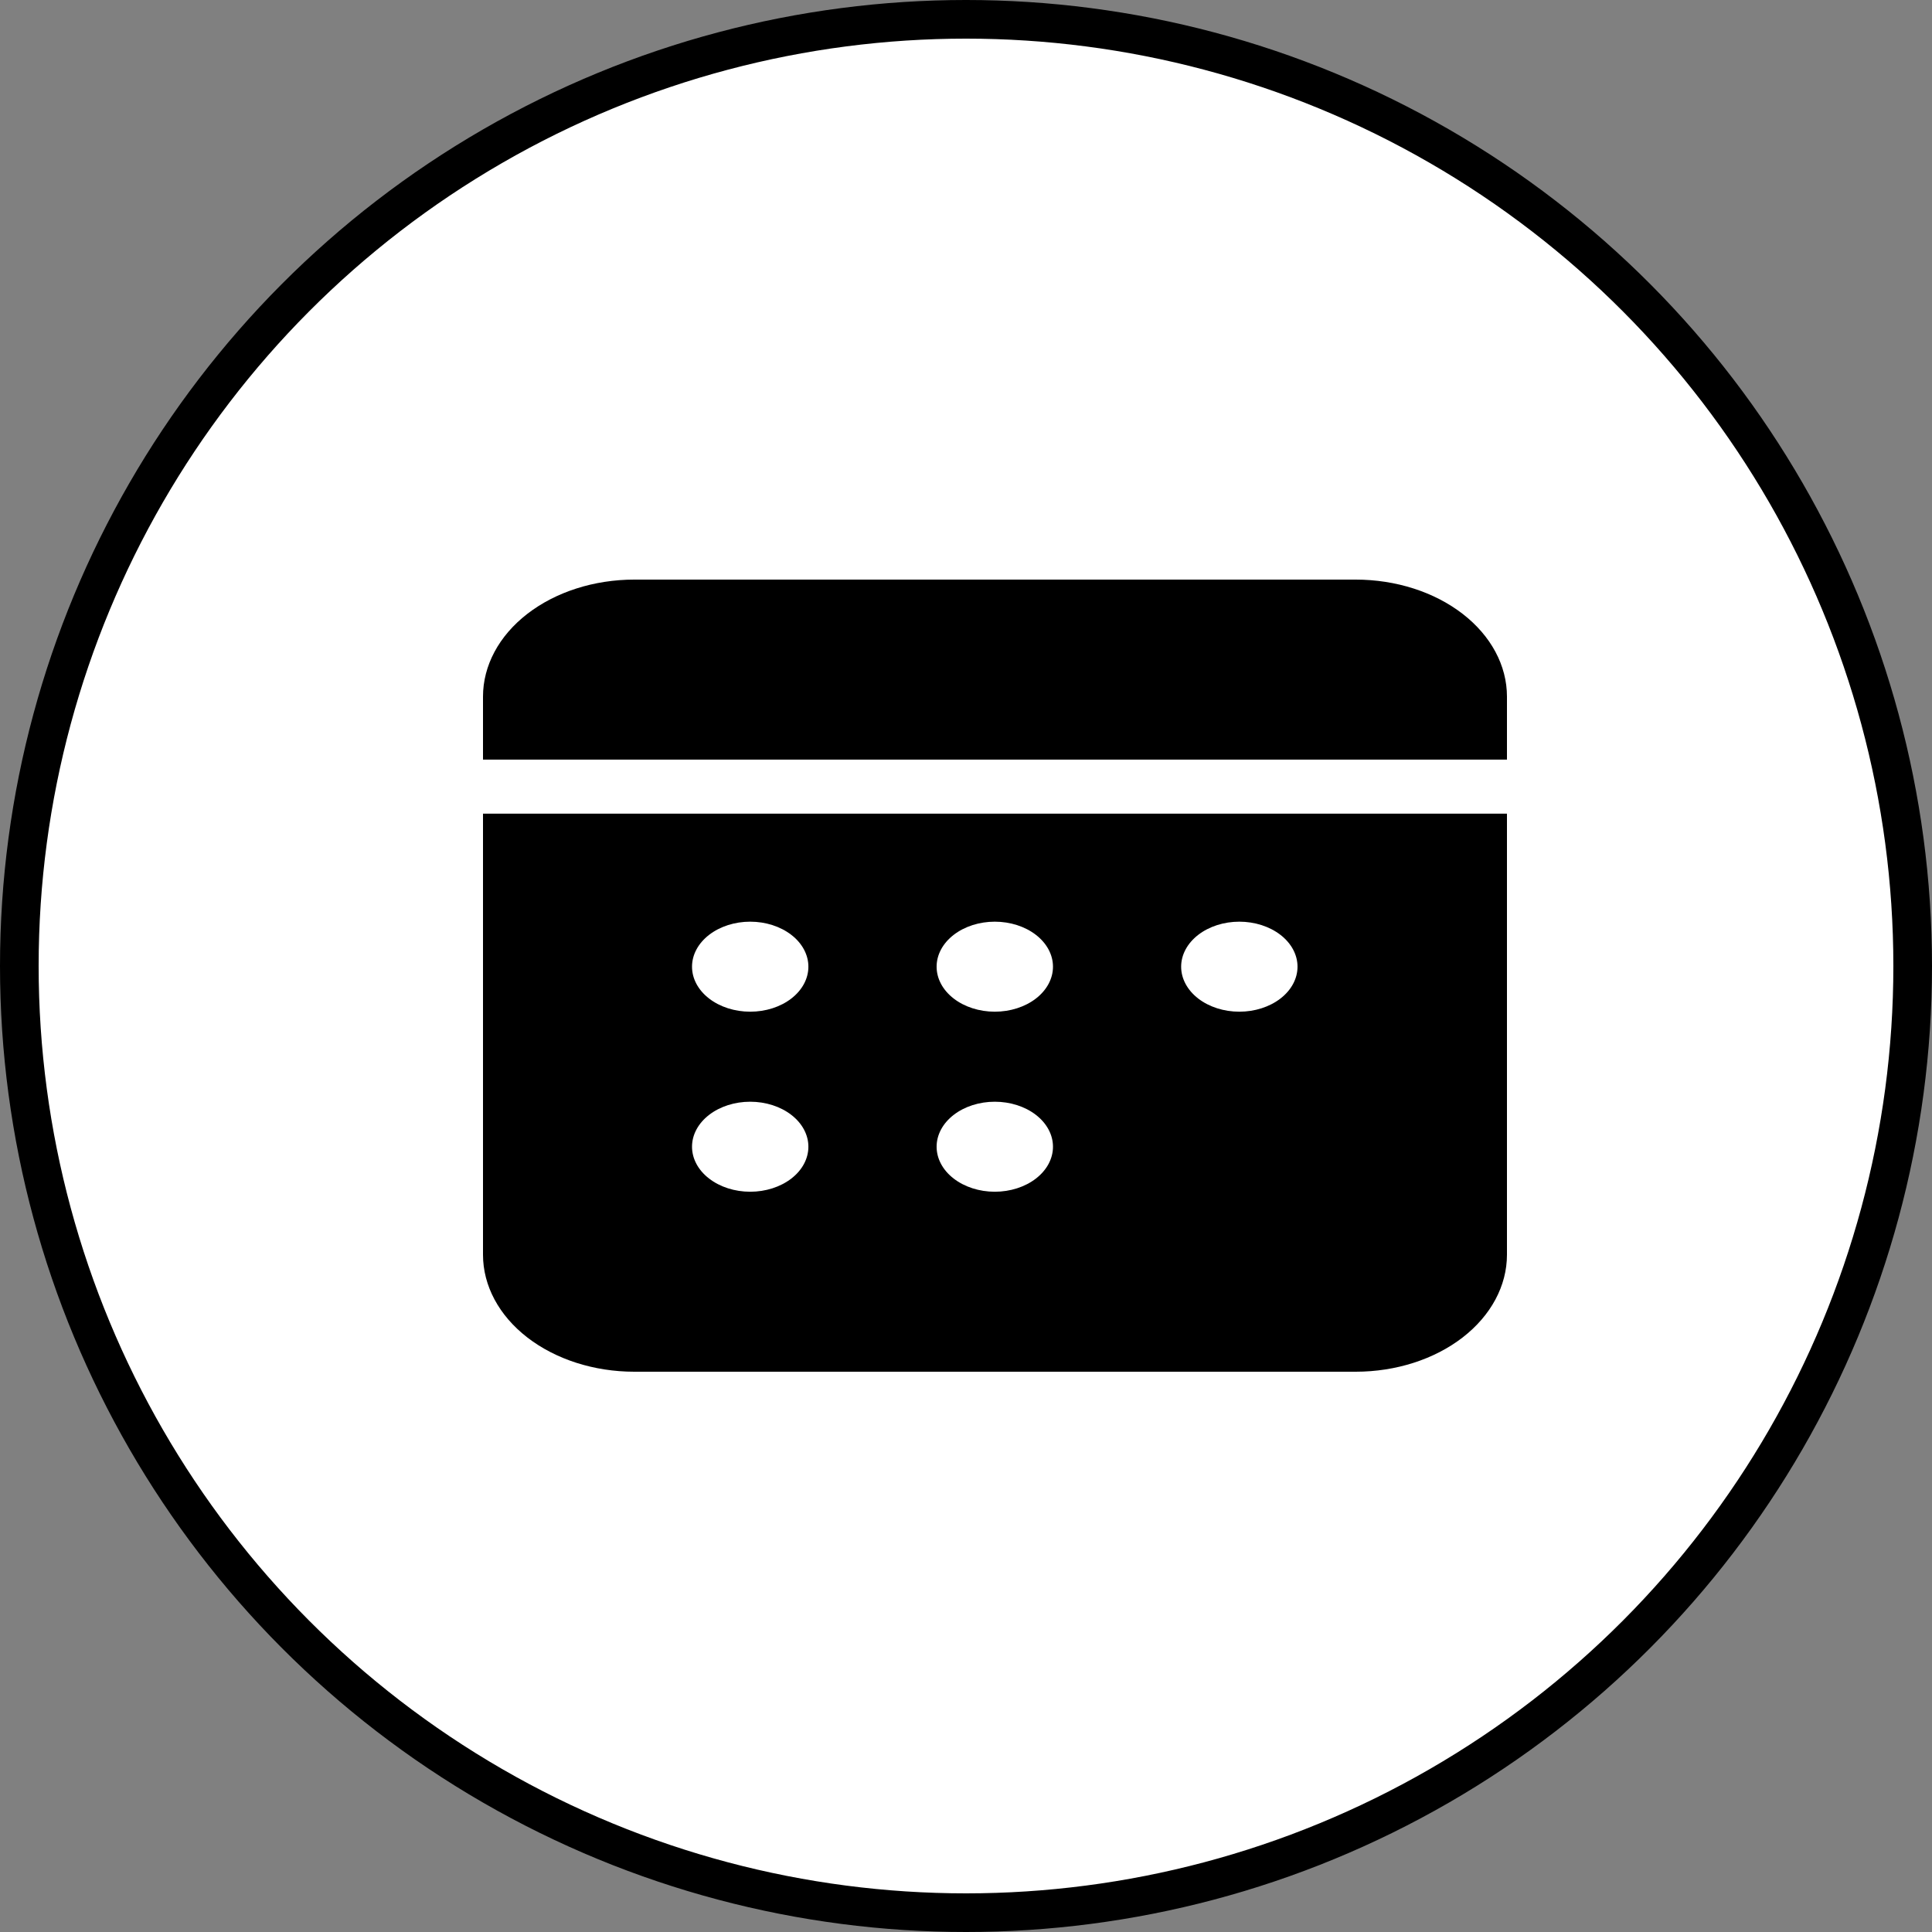 <?xml version="1.0" encoding="UTF-8"?> <svg xmlns="http://www.w3.org/2000/svg" width="100" height="100" viewBox="0 0 100 100" fill="none"><rect x="0" y="0" width="100" height="100" fill="#808080" stroke="none"/><g clip-path="url(#clip0_5727_12)"><circle cx="50" cy="50" r="49" fill="white" stroke="black" stroke-width="2"></circle><path d="M78 42.114V64.943C78 66.549 77.175 68.09 75.707 69.226C74.239 70.362 72.247 71 70.171 71H32.83C30.753 71 28.762 70.362 27.293 69.226C25.825 68.09 25 66.549 25 64.943V42.114H78ZM38.831 57.025C38.032 57.025 37.266 57.27 36.701 57.707C36.136 58.144 35.819 58.736 35.819 59.354C35.819 59.972 36.136 60.565 36.701 61.001C37.266 61.438 38.032 61.684 38.831 61.684C39.629 61.684 40.395 61.438 40.96 61.001C41.525 60.565 41.842 59.972 41.842 59.354C41.842 58.736 41.525 58.144 40.96 57.707C40.395 57.27 39.629 57.025 38.831 57.025ZM51.49 57.025C50.692 57.025 49.926 57.27 49.361 57.707C48.796 58.144 48.479 58.736 48.479 59.354C48.479 59.972 48.796 60.565 49.361 61.001C49.926 61.438 50.692 61.684 51.49 61.684C52.289 61.684 53.055 61.438 53.62 61.001C54.184 60.565 54.502 59.972 54.502 59.354C54.502 58.736 54.184 58.144 53.62 57.707C53.055 57.27 52.289 57.025 51.49 57.025ZM38.831 47.706C38.032 47.706 37.266 47.952 36.701 48.389C36.136 48.826 35.819 49.418 35.819 50.036C35.819 50.654 36.136 51.246 36.701 51.683C37.266 52.12 38.032 52.365 38.831 52.365C39.629 52.365 40.395 52.12 40.96 51.683C41.525 51.246 41.842 50.654 41.842 50.036C41.842 49.418 41.525 48.826 40.96 48.389C40.395 47.952 39.629 47.706 38.831 47.706ZM51.49 47.706C50.692 47.706 49.926 47.952 49.361 48.389C48.796 48.826 48.479 49.418 48.479 50.036C48.479 50.654 48.796 51.246 49.361 51.683C49.926 52.12 50.692 52.365 51.49 52.365C52.289 52.365 53.055 52.12 53.62 51.683C54.184 51.246 54.502 50.654 54.502 50.036C54.502 49.418 54.184 48.826 53.62 48.389C53.055 47.952 52.289 47.706 51.49 47.706ZM64.148 47.706C63.349 47.706 62.583 47.952 62.018 48.389C61.454 48.826 61.136 49.418 61.136 50.036C61.136 50.654 61.454 51.246 62.018 51.683C62.583 52.12 63.349 52.365 64.148 52.365C64.946 52.365 65.712 52.12 66.277 51.683C66.842 51.246 67.159 50.654 67.159 50.036C67.159 49.418 66.842 48.826 66.277 48.389C65.712 47.952 64.946 47.706 64.148 47.706ZM70.171 30C72.247 30 74.239 30.638 75.707 31.774C77.175 32.91 78 34.45 78 36.057V39.318H25V36.057C25 34.45 25.825 32.91 27.293 31.774C28.762 30.638 30.753 30 32.83 30H70.171Z" fill="black"></path></g><defs><clipPath id="clip0_5727_12"><rect width="100" height="100" fill="white"></rect></clipPath></defs></svg> 